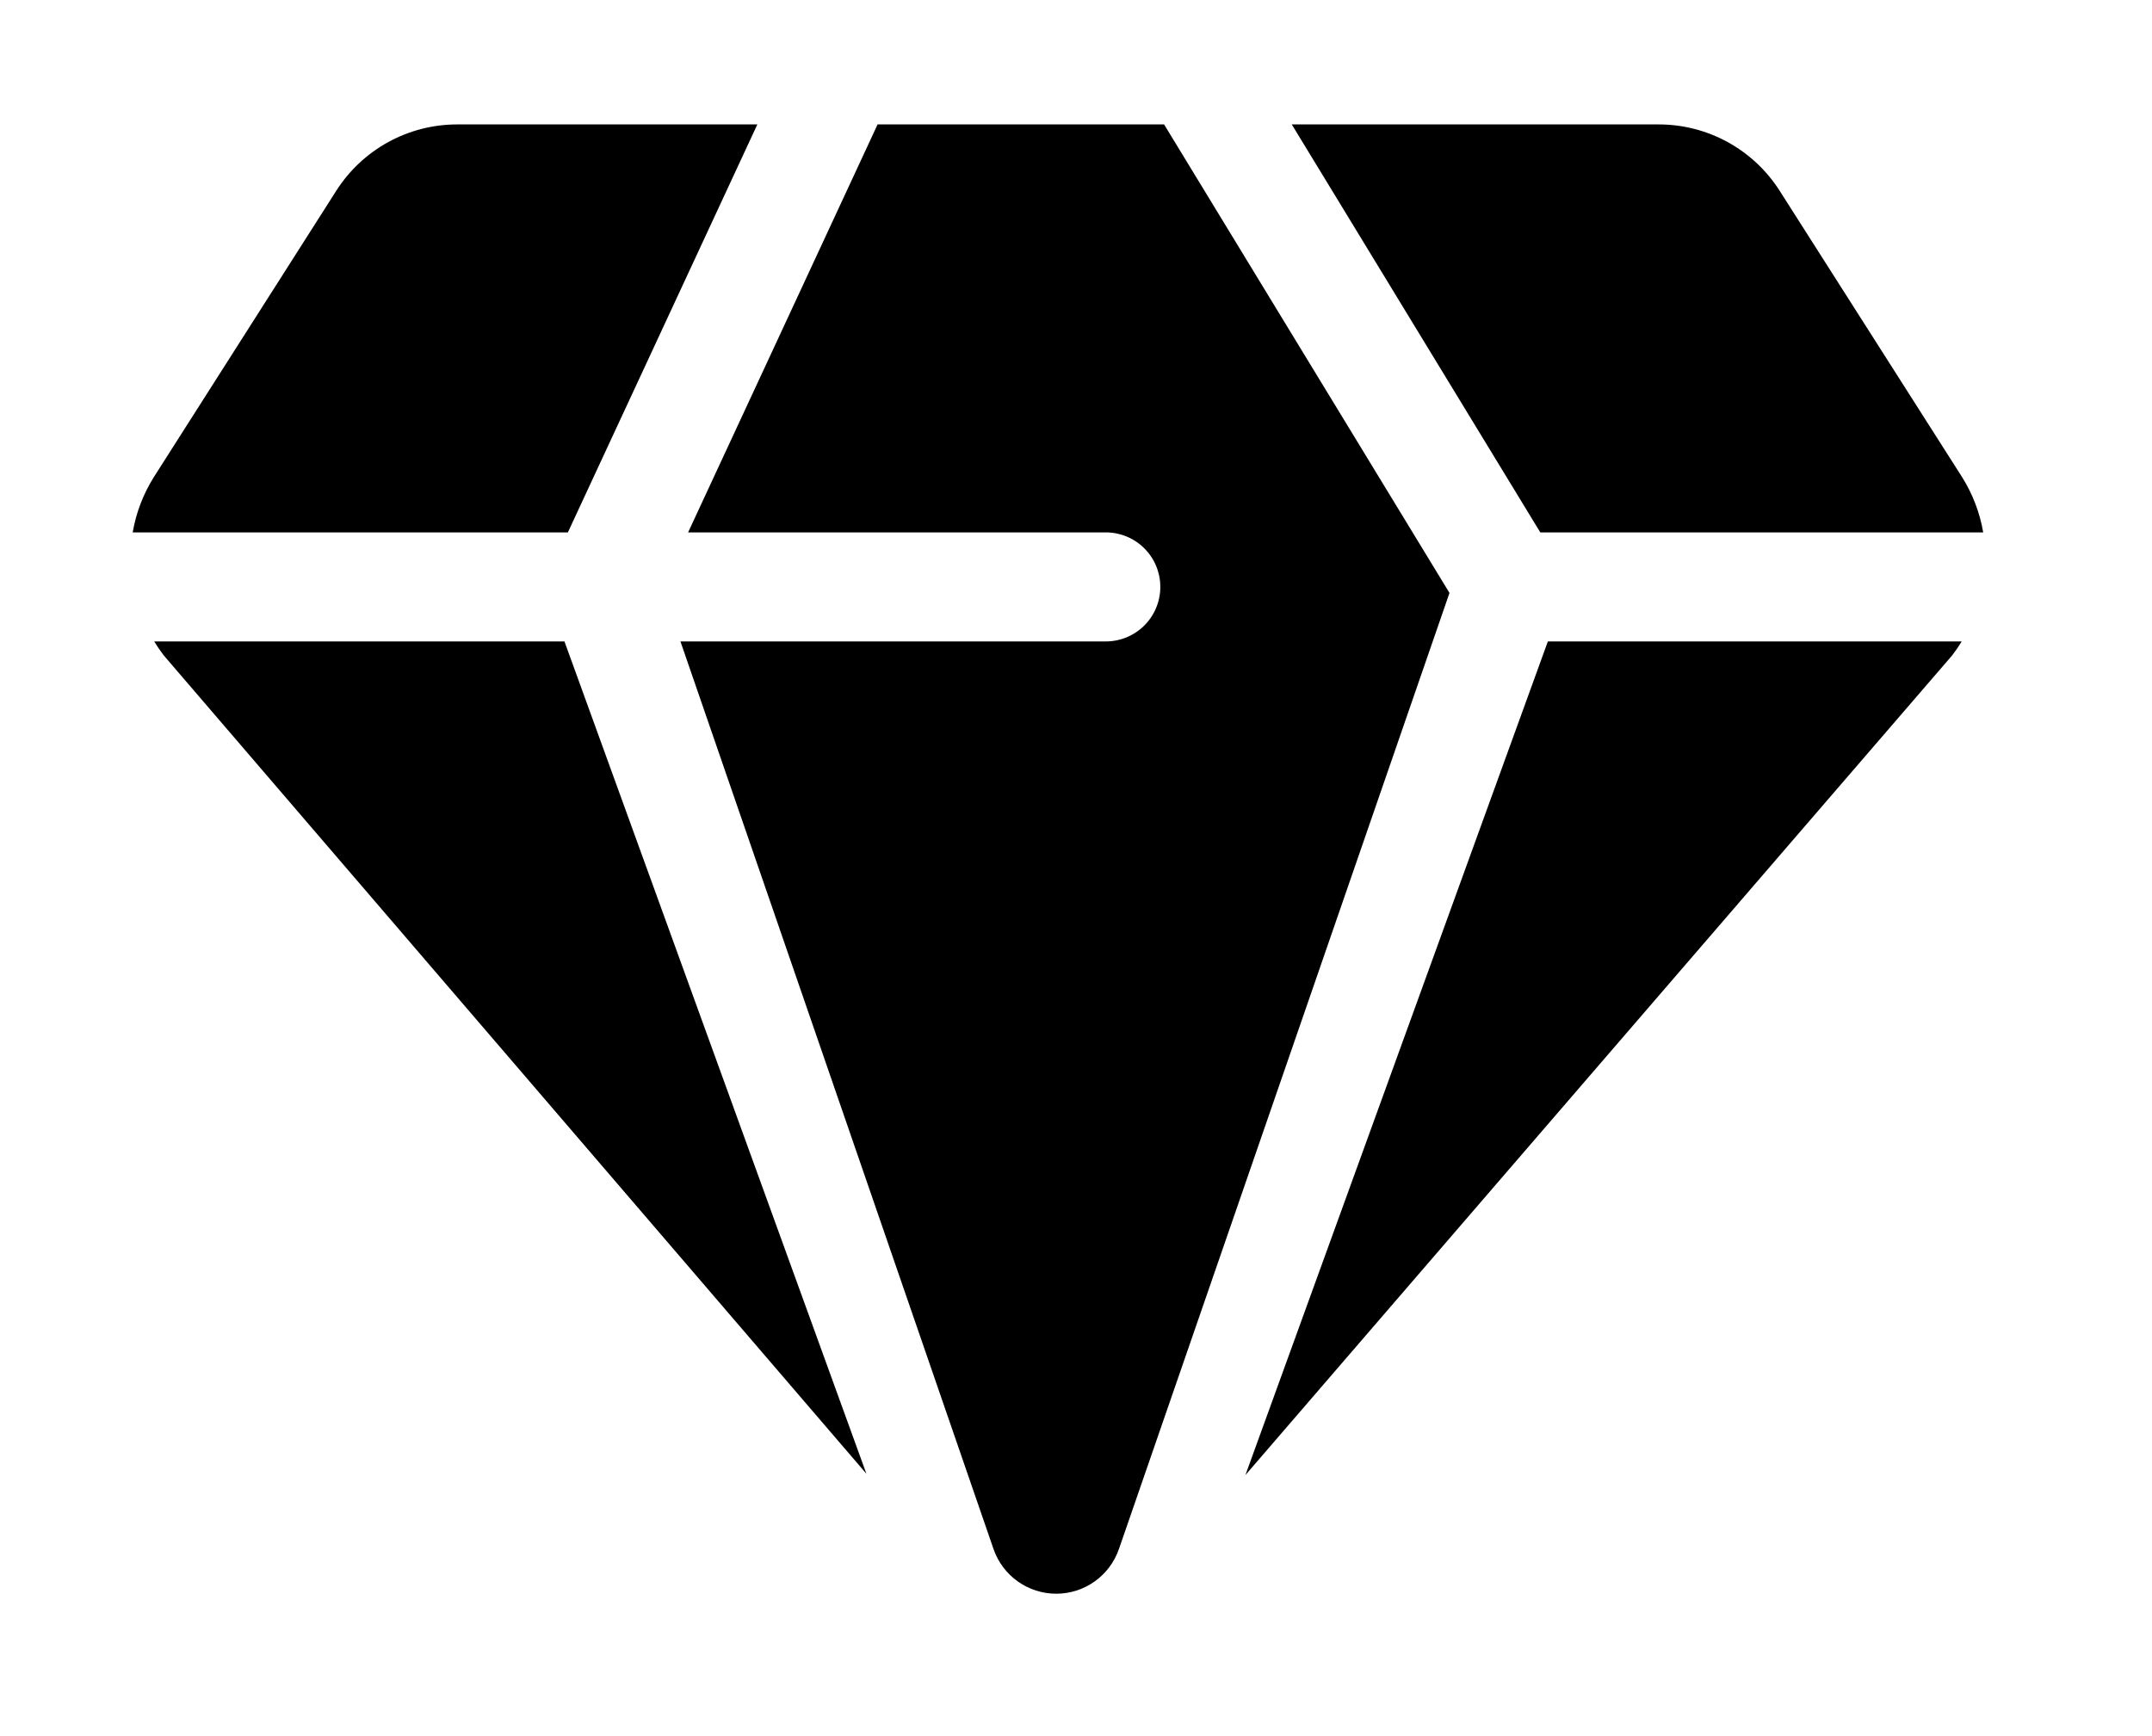 <?xml version="1.0" encoding="UTF-8"?> <svg xmlns="http://www.w3.org/2000/svg" width="481" height="388" viewBox="0 0 481 388" fill="none"> <path d="M443.271 119.013C442.522 114.622 440.918 110.422 438.549 106.65L397.773 42.641C394.878 38.097 390.884 34.356 386.16 31.764C381.436 29.172 376.134 27.814 370.746 27.814H288.728L344.274 119.013H443.271Z" fill="black"></path> <path d="M169.277 27.814H102.188C96.8 27.813 91.498 29.172 86.774 31.763C82.05 34.355 78.056 38.096 75.161 42.641L34.386 106.65C32.017 110.422 30.411 114.622 29.661 119.013H126.928L169.277 27.814Z" fill="black"></path> <path d="M247.16 119.013C250.392 119.013 253.492 120.297 255.778 122.583C258.063 124.868 259.347 127.968 259.347 131.201C259.347 134.433 258.063 137.533 255.778 139.818C253.492 142.104 250.392 143.388 247.16 143.388H152.088L222.063 346.272C223.069 349.188 224.96 351.718 227.471 353.509C229.983 355.3 232.99 356.263 236.075 356.264C239.159 356.265 242.167 355.304 244.68 353.515C247.193 351.725 249.085 349.197 250.093 346.282L323.979 132.548L260.19 27.814H196.151L153.8 119.013H247.16Z" fill="black"></path> <path d="M436.329 146.515C437.1 145.514 437.813 144.47 438.466 143.388H345.967L278.369 329.735L436.329 146.515Z" fill="black"></path> <path d="M34.467 143.388C35.121 144.469 35.835 145.513 36.604 146.515L193.654 329.452L126.163 143.388H34.467Z" fill="black"></path> </svg> 